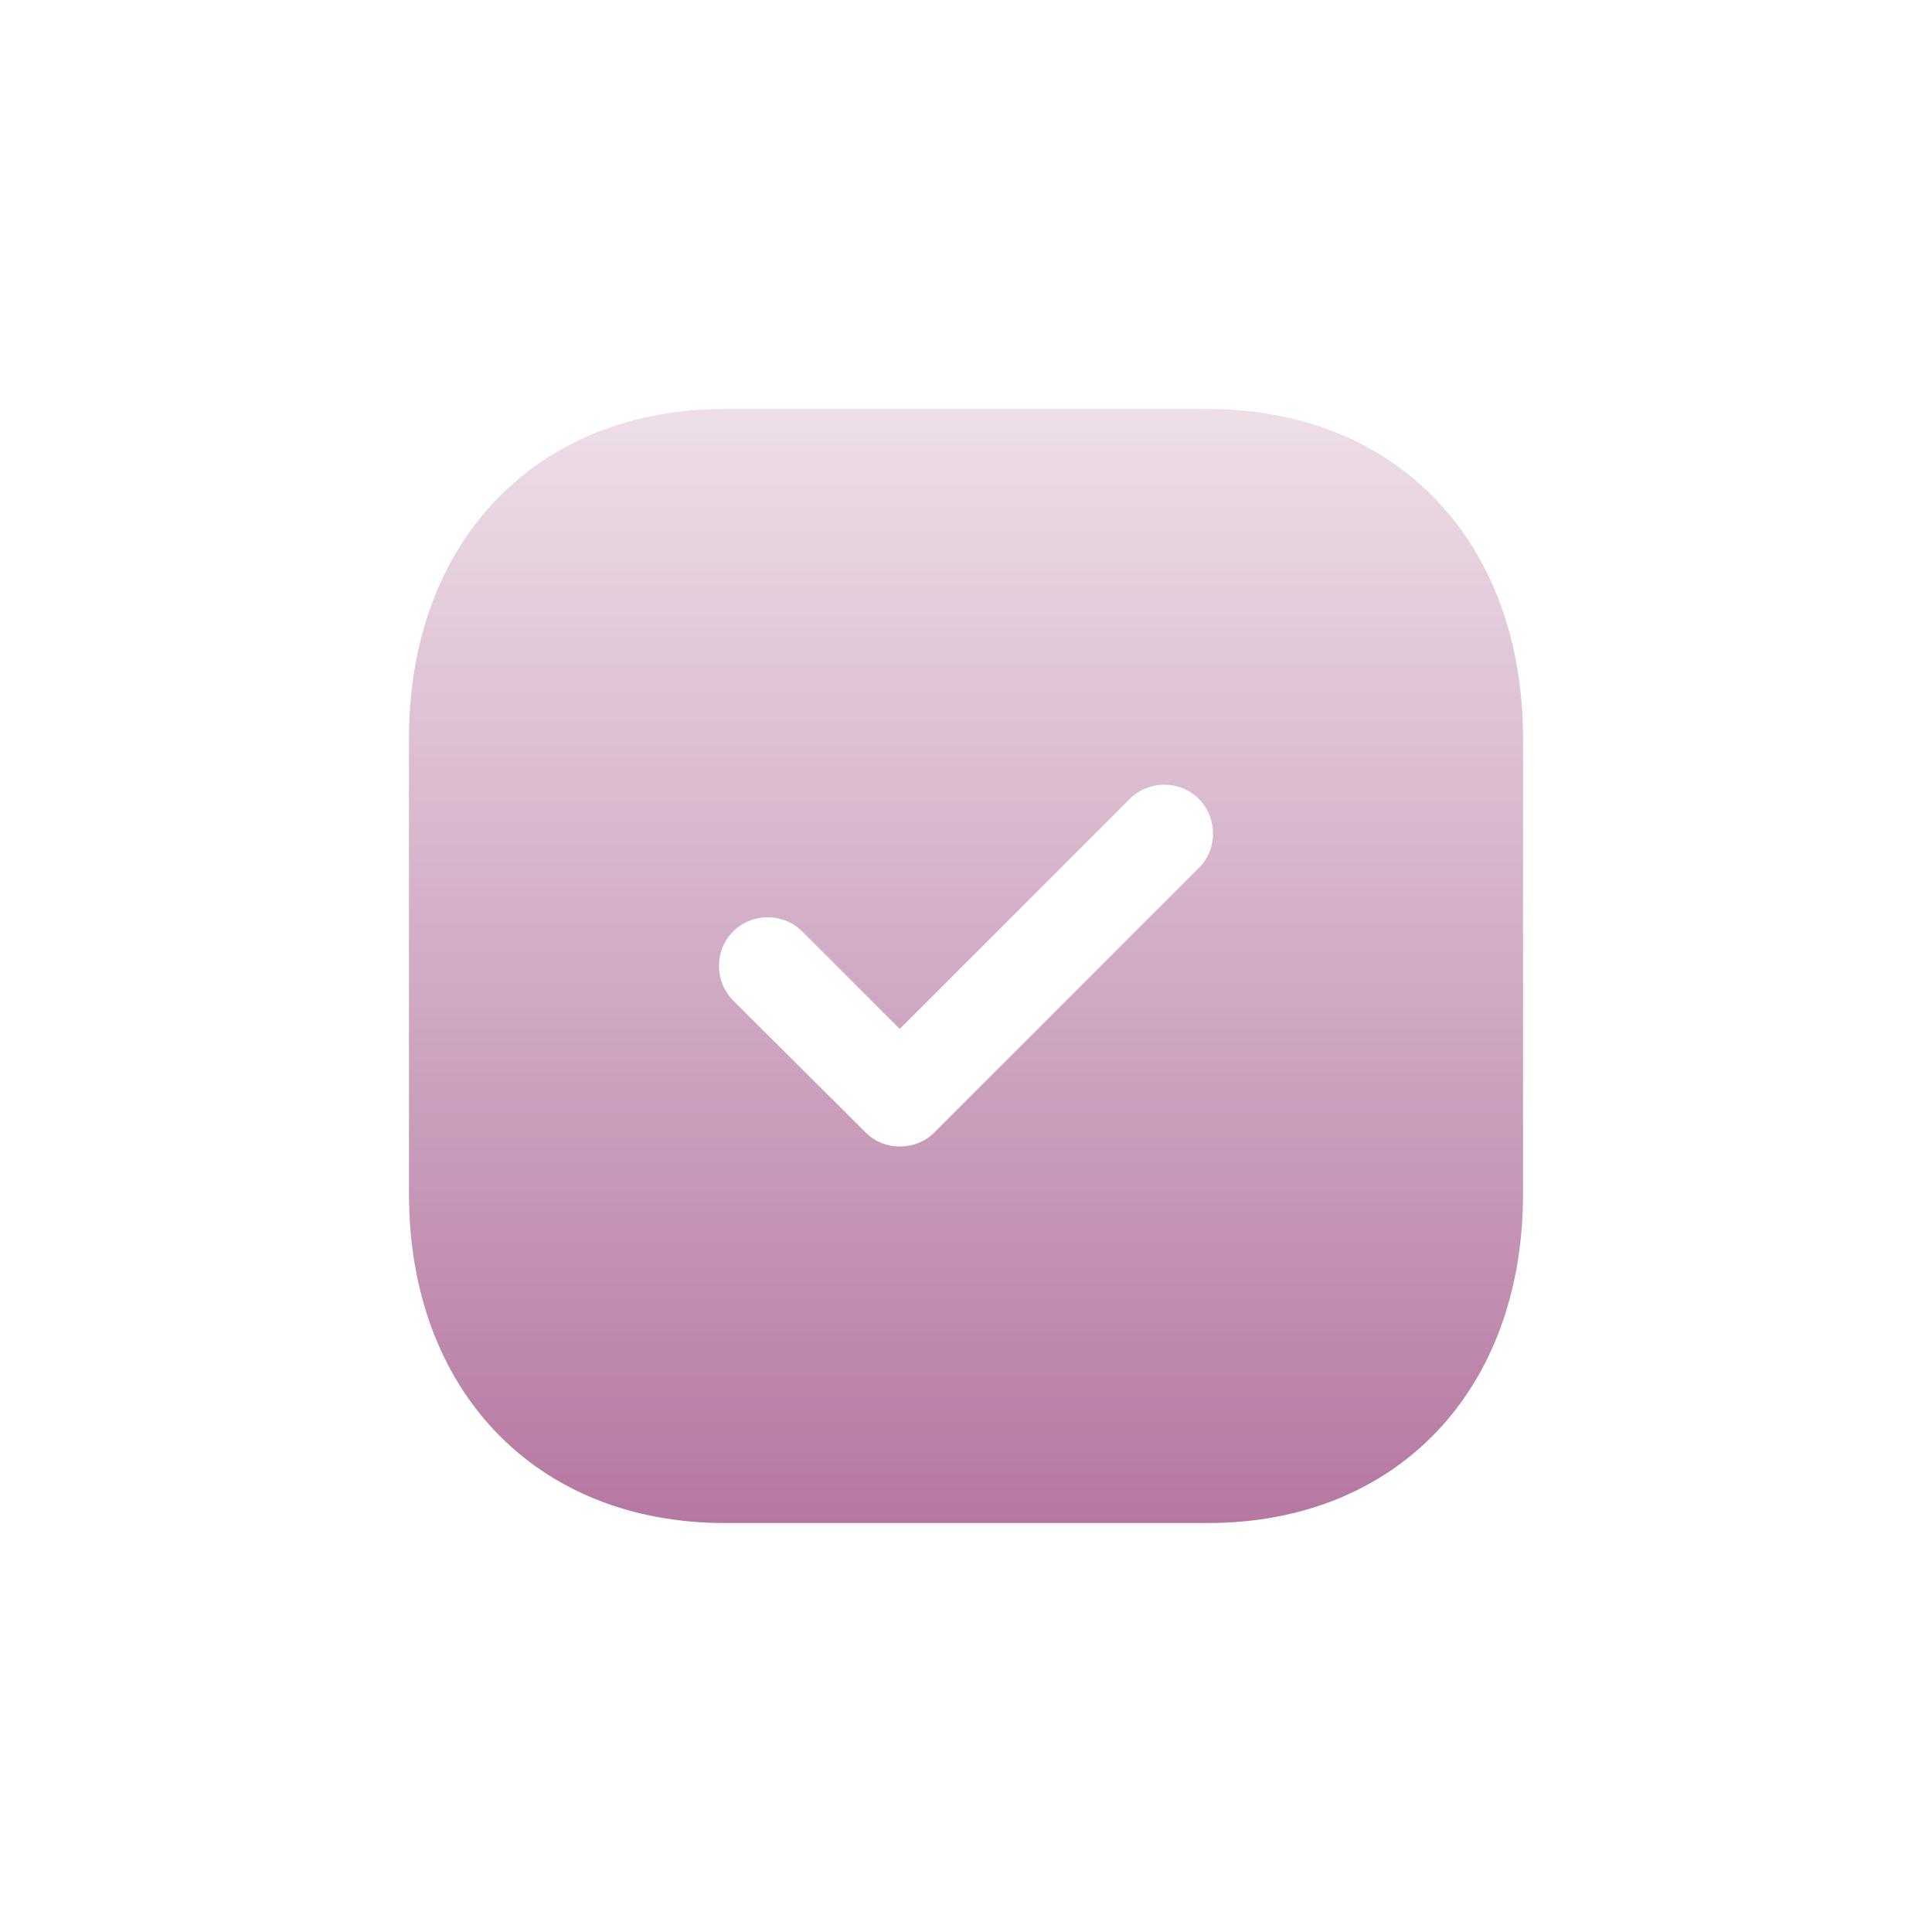 <?xml version="1.0" encoding="UTF-8"?> <svg xmlns="http://www.w3.org/2000/svg" width="137" height="137" viewBox="0 0 137 137" fill="none"> <g filter="url(#filter0_d)"> <path d="M85.643 29C99.034 29 108 38.401 108 52.384V84.659C108 98.599 99.034 108 85.643 108H51.397C38.006 108 29 98.599 29 84.659V52.384C29 38.401 38.006 29 51.397 29H85.643ZM85.011 56.65C83.668 55.307 81.456 55.307 80.113 56.65L63.8 72.963L56.887 66.051C55.544 64.708 53.332 64.708 51.989 66.051C50.646 67.394 50.646 69.567 51.989 70.949L61.39 80.311C62.062 80.982 62.931 81.298 63.8 81.298C64.708 81.298 65.577 80.982 66.249 80.311L85.011 61.548C86.354 60.205 86.354 58.032 85.011 56.65Z" fill="url(#paint0_linear)"></path> </g> <defs> <filter id="filter0_d" x="0" y="0" width="137" height="137" filterUnits="userSpaceOnUse" color-interpolation-filters="sRGB"> <feFlood flood-opacity="0" result="BackgroundImageFix"></feFlood> <feColorMatrix in="SourceAlpha" type="matrix" values="0 0 0 0 0 0 0 0 0 0 0 0 0 0 0 0 0 0 127 0"></feColorMatrix> <feOffset></feOffset> <feGaussianBlur stdDeviation="14.5"></feGaussianBlur> <feColorMatrix type="matrix" values="0 0 0 0 0.573 0 0 0 0 0.216 0 0 0 0 0.455 0 0 0 1 0"></feColorMatrix> <feBlend mode="normal" in2="BackgroundImageFix" result="effect1_dropShadow"></feBlend> <feBlend mode="normal" in="SourceGraphic" in2="effect1_dropShadow" result="shape"></feBlend> </filter> <linearGradient id="paint0_linear" x1="68" y1="4" x2="68" y2="158" gradientUnits="userSpaceOnUse"> <stop stop-color="white"></stop> <stop offset="1" stop-color="#923774"></stop> </linearGradient> </defs> </svg> 